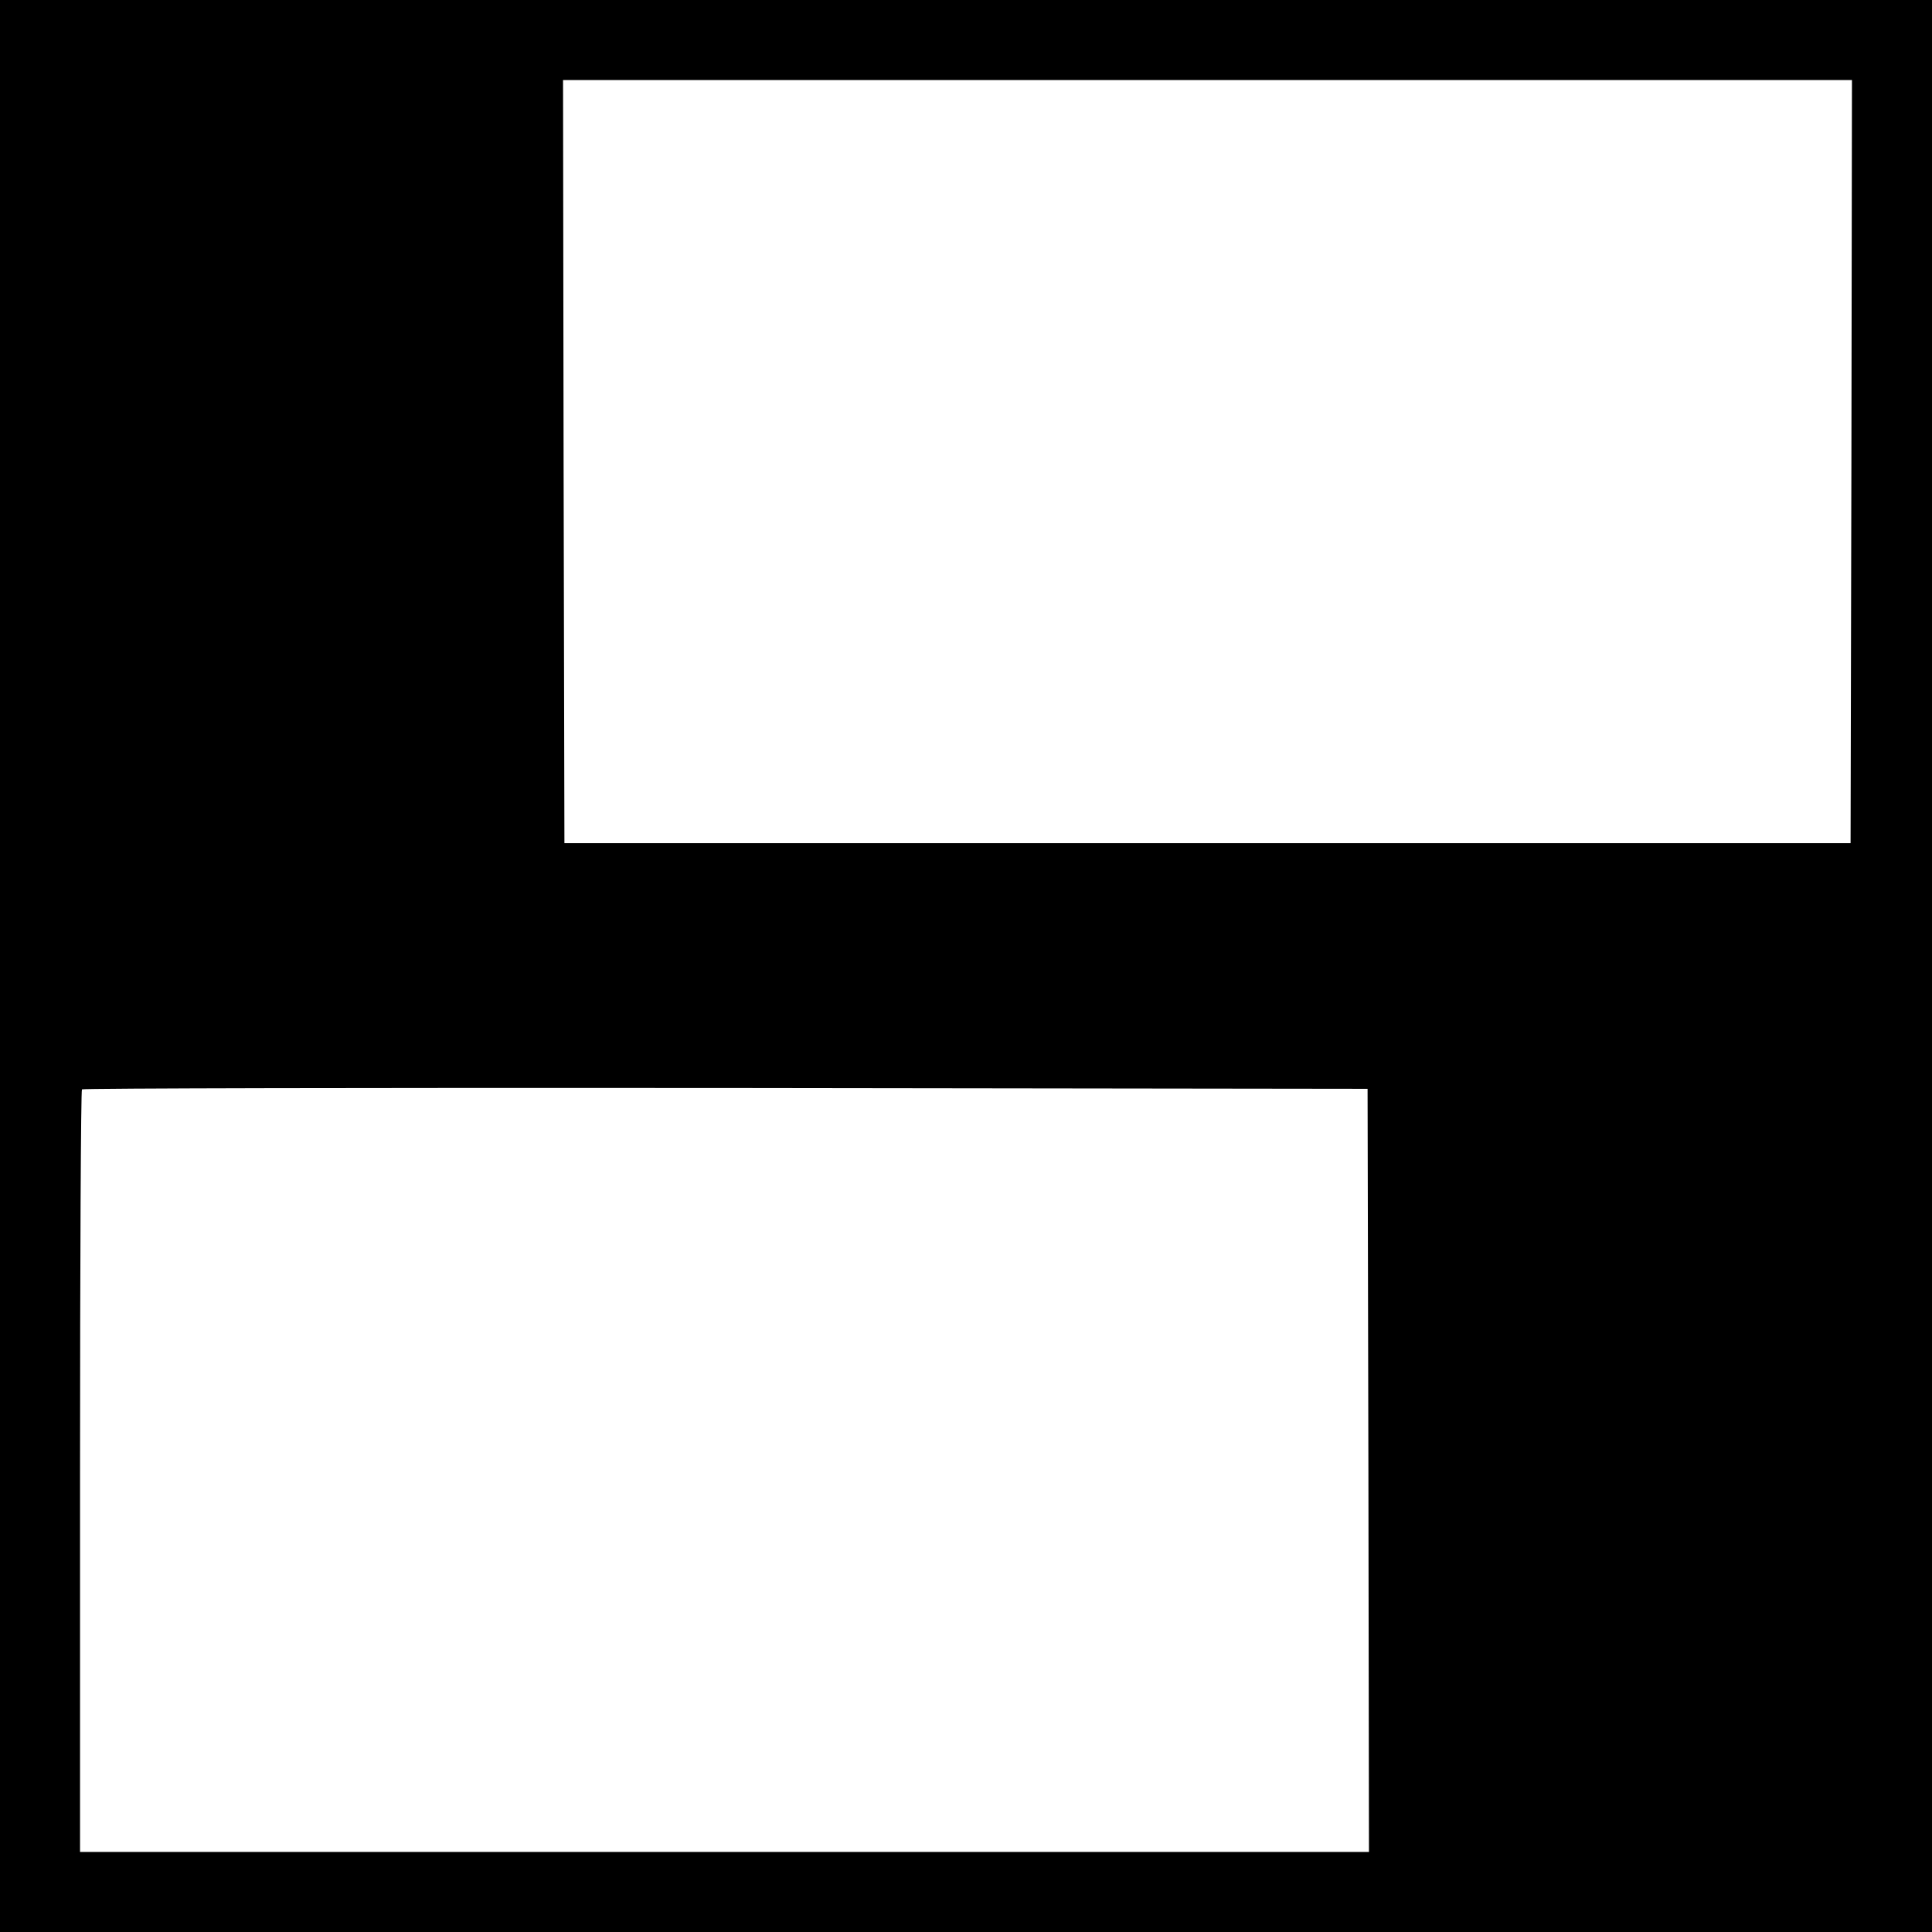 <?xml version="1.0" standalone="no"?>
<!DOCTYPE svg PUBLIC "-//W3C//DTD SVG 20010904//EN"
 "http://www.w3.org/TR/2001/REC-SVG-20010904/DTD/svg10.dtd">
<svg version="1.0" xmlns="http://www.w3.org/2000/svg"
 width="700pt" height="700pt" viewBox="0 0 700 700"
 preserveAspectRatio="xMidYMid meet">
<g transform="translate(0,700) scale(0.1,-0.1)"
fill="#000000" stroke="none">
<path d="M0 3500 l0 -3500 3500 0 3500 0 0 3500 0 3500 -3500 0 -3500 0 0
-3500z m6708 1828 l-3 -1383 -2330 0 -2330 0 -3 1383 -2 1382 2335 0 2335 0
-2 -1382z m-1750 -3655 l2 -1383 -2335 0 -2335 0 0 1378 c0 758 3 1382 7 1385
3 4 1053 6 2332 5 l2326 -3 3 -1382z"/>
</g>
</svg>
